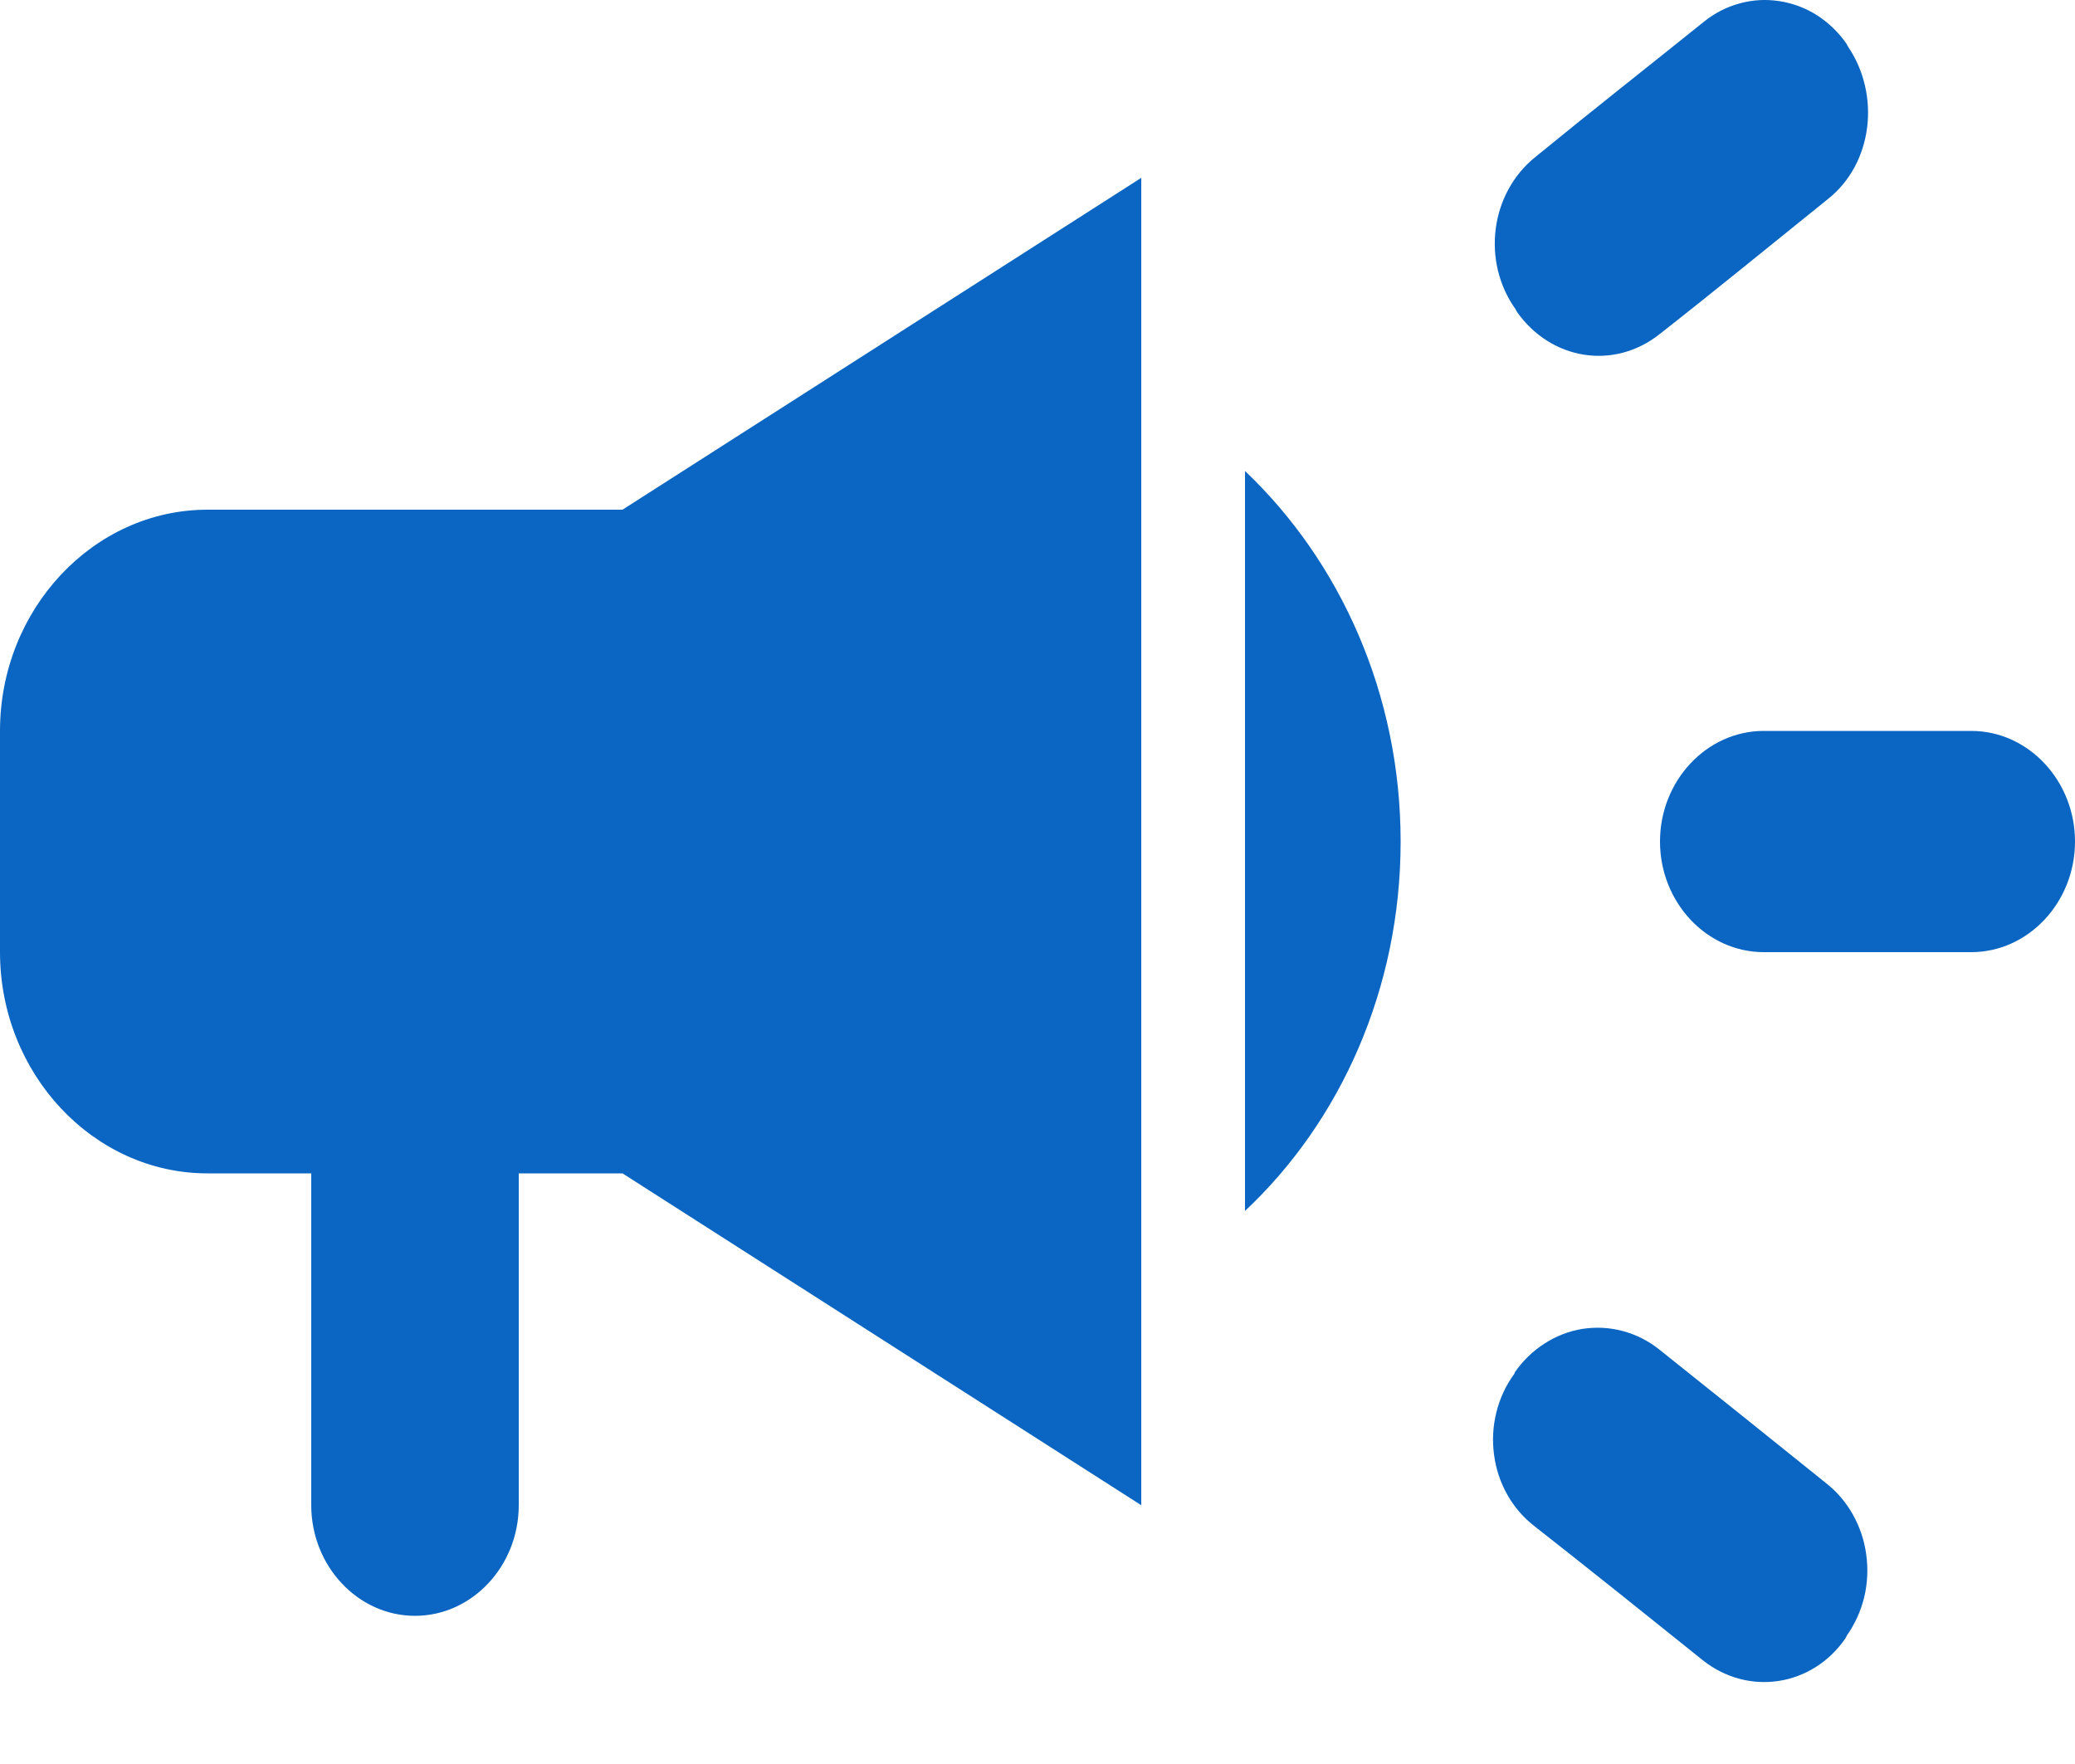 <svg width="20" height="17" viewBox="0 0 20 17" fill="none" xmlns="http://www.w3.org/2000/svg">
<path d="M16 8.11C16 8.696 16.45 9.176 17 9.176H19C19.55 9.176 20 8.696 20 8.11C20 7.524 19.55 7.044 19 7.044H17C16.45 7.044 16 7.524 16 8.11ZM14.59 13.248C14.511 13.357 14.454 13.482 14.422 13.615C14.389 13.748 14.382 13.887 14.401 14.023C14.419 14.159 14.463 14.29 14.53 14.408C14.597 14.525 14.685 14.627 14.79 14.708C15.32 15.124 15.88 15.572 16.41 15.998C16.85 16.35 17.47 16.254 17.79 15.785C17.79 15.774 17.8 15.774 17.8 15.763C17.878 15.653 17.935 15.527 17.968 15.394C18 15.26 18.007 15.12 17.988 14.983C17.97 14.847 17.926 14.715 17.859 14.596C17.793 14.478 17.704 14.374 17.6 14.293C17.07 13.866 16.51 13.418 15.99 13.003C15.885 12.92 15.766 12.86 15.639 12.827C15.512 12.793 15.381 12.787 15.251 12.807C15.122 12.828 14.998 12.876 14.887 12.948C14.775 13.02 14.677 13.114 14.6 13.226C14.6 13.237 14.59 13.248 14.59 13.248ZM17.81 0.446C17.81 0.435 17.8 0.435 17.8 0.425C17.723 0.313 17.626 0.22 17.515 0.148C17.404 0.077 17.28 0.031 17.152 0.011C17.023 -0.009 16.893 -0.002 16.767 0.033C16.641 0.067 16.523 0.128 16.42 0.212C15.89 0.638 15.32 1.086 14.8 1.512C14.36 1.864 14.28 2.525 14.61 2.983C14.61 2.994 14.62 2.994 14.62 3.004C14.95 3.473 15.56 3.569 16 3.217C16.53 2.802 17.09 2.343 17.62 1.917C18.05 1.576 18.13 0.915 17.81 0.446ZM6 4.912H2C0.9 4.912 0 5.872 0 7.044V9.176C0 10.348 0.9 11.308 2 11.308H3V14.506C3 15.092 3.45 15.572 4 15.572C4.55 15.572 5 15.092 5 14.506V11.308H6L11 14.506V1.714L6 4.912ZM13.5 8.11C13.5 6.692 12.92 5.413 12 4.539V11.67C12.92 10.807 13.5 9.528 13.5 8.11Z" fill="#0A66C2"/>
</svg>
